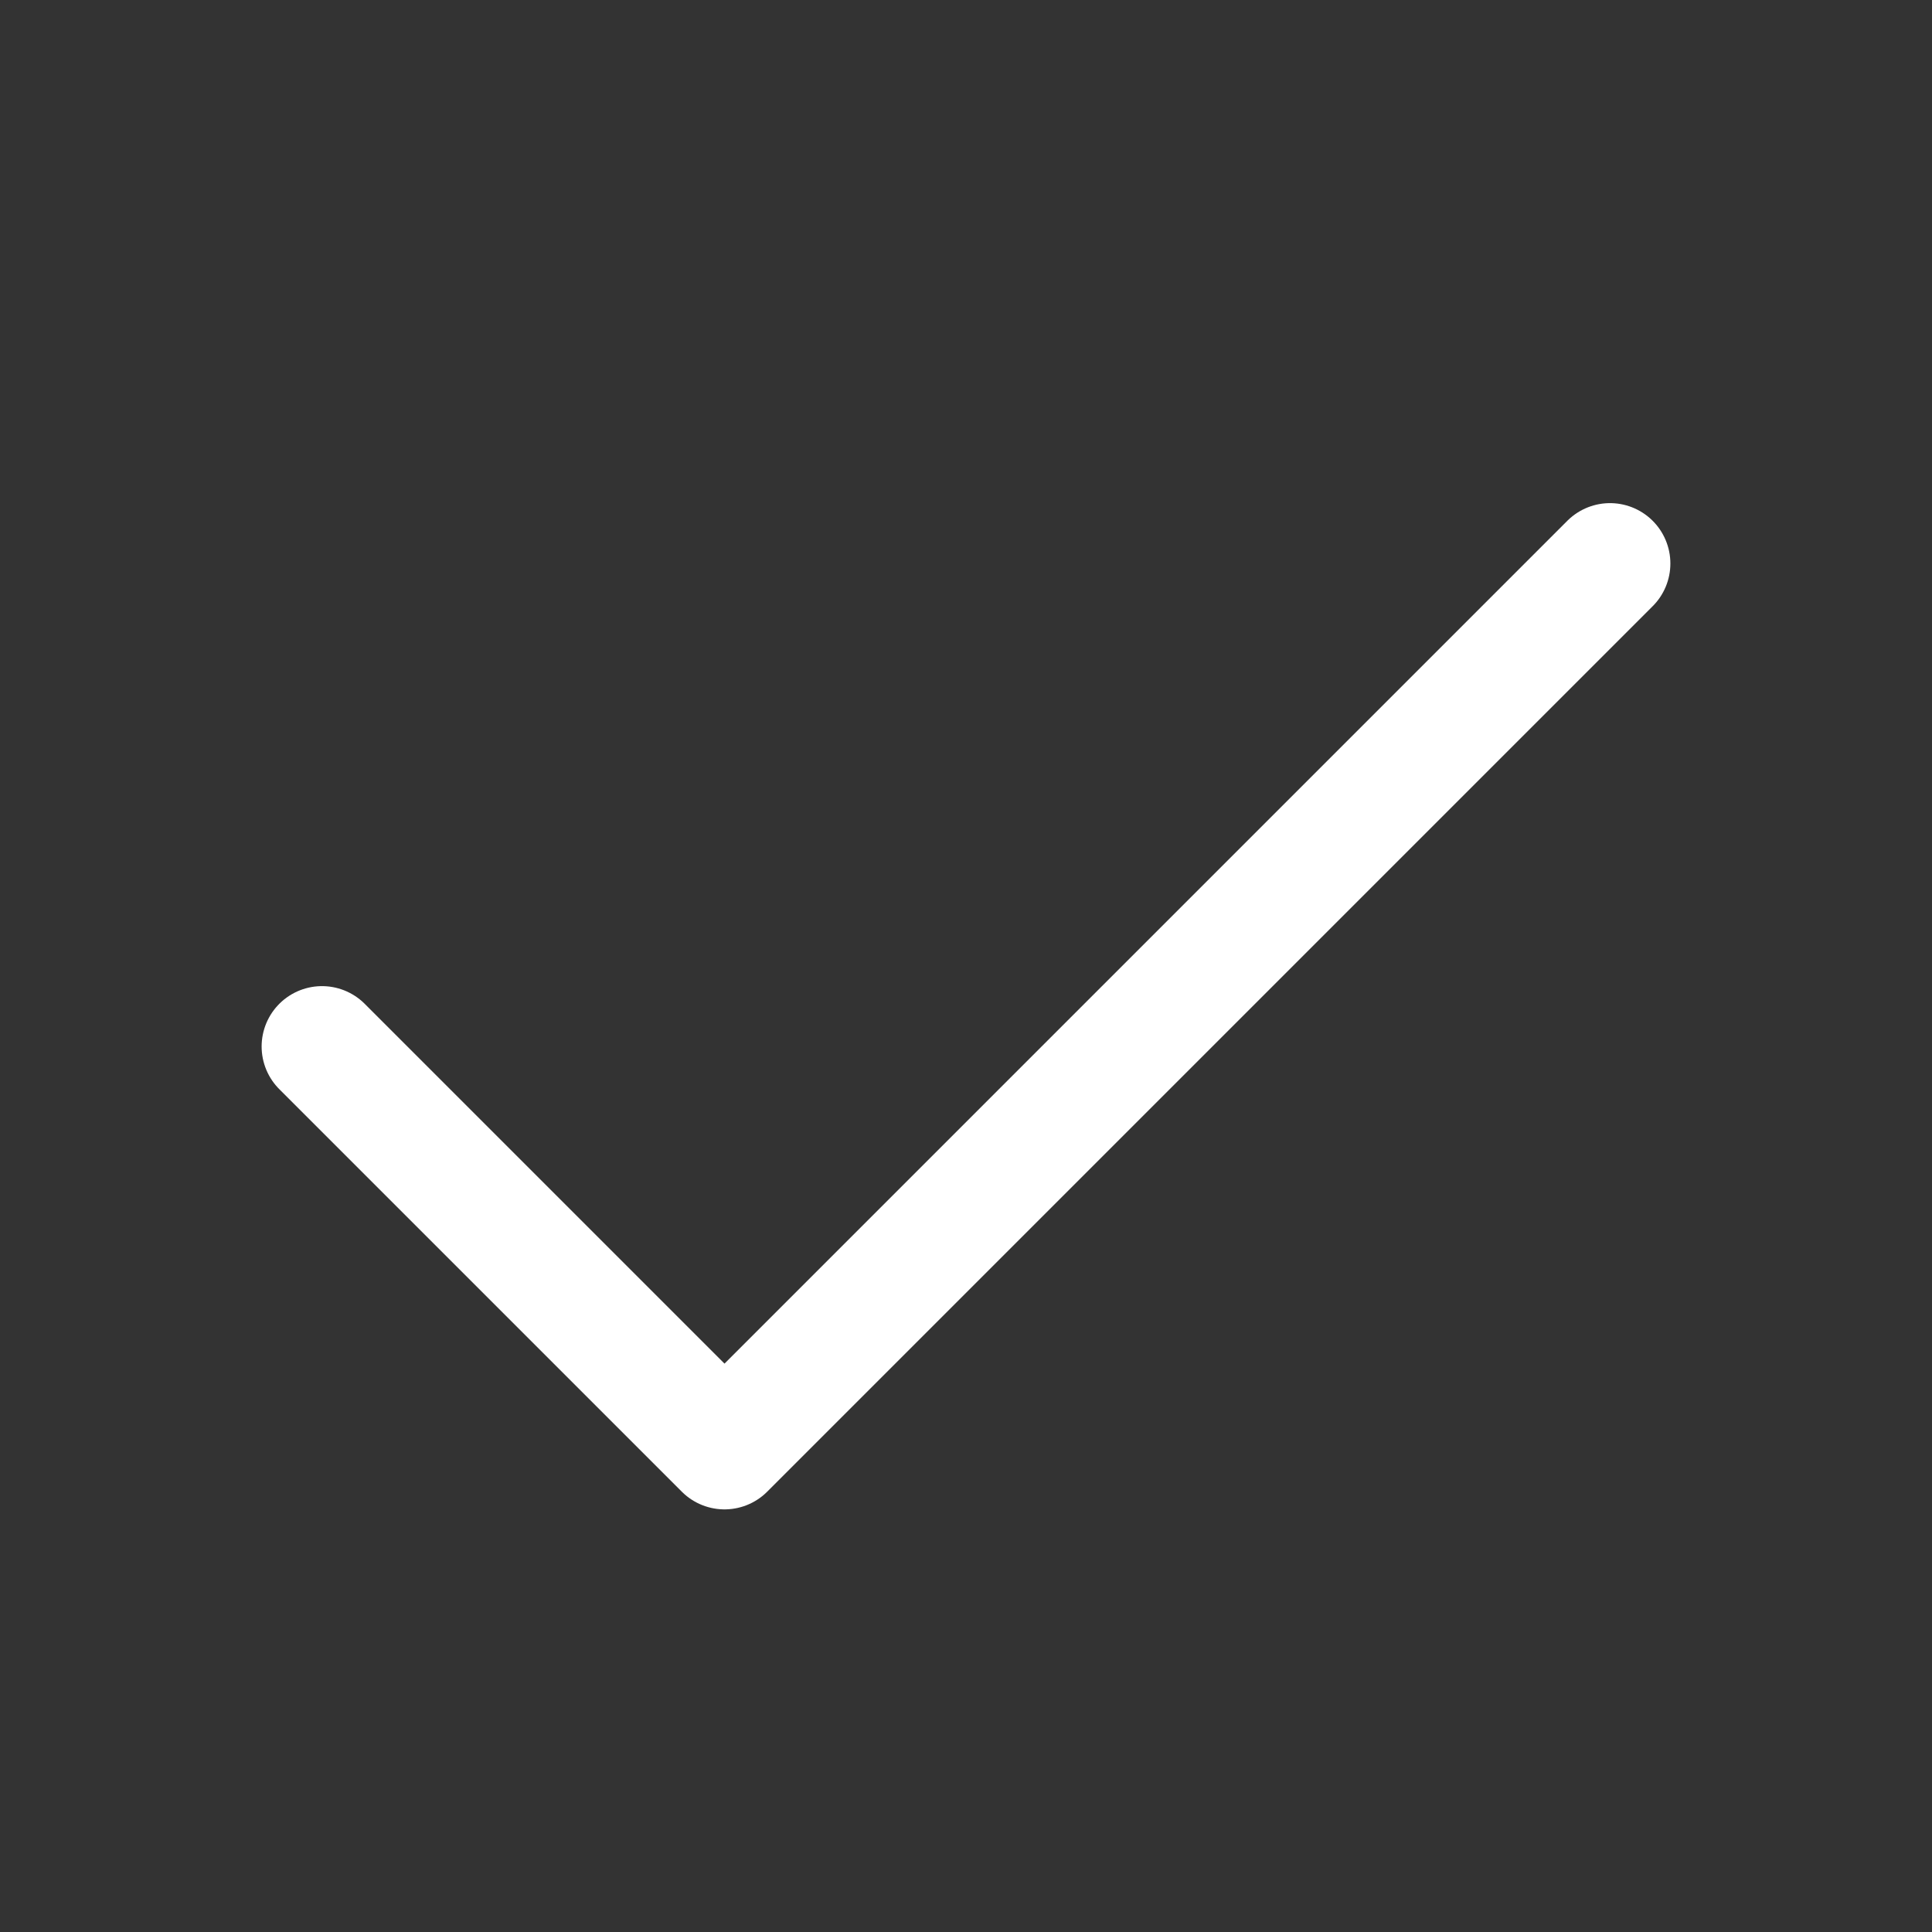 <svg width="24" height="24" viewBox="0 0 24 24" fill="none" xmlns="http://www.w3.org/2000/svg">
<rect x="0" y="0" width="24" height="24" fill="#333333" stroke="none"/>
<path d="M20 7L9 18L4 13" stroke="white" stroke-width="1.5" stroke-linecap="round" stroke-linejoin="round"/>
</svg>

